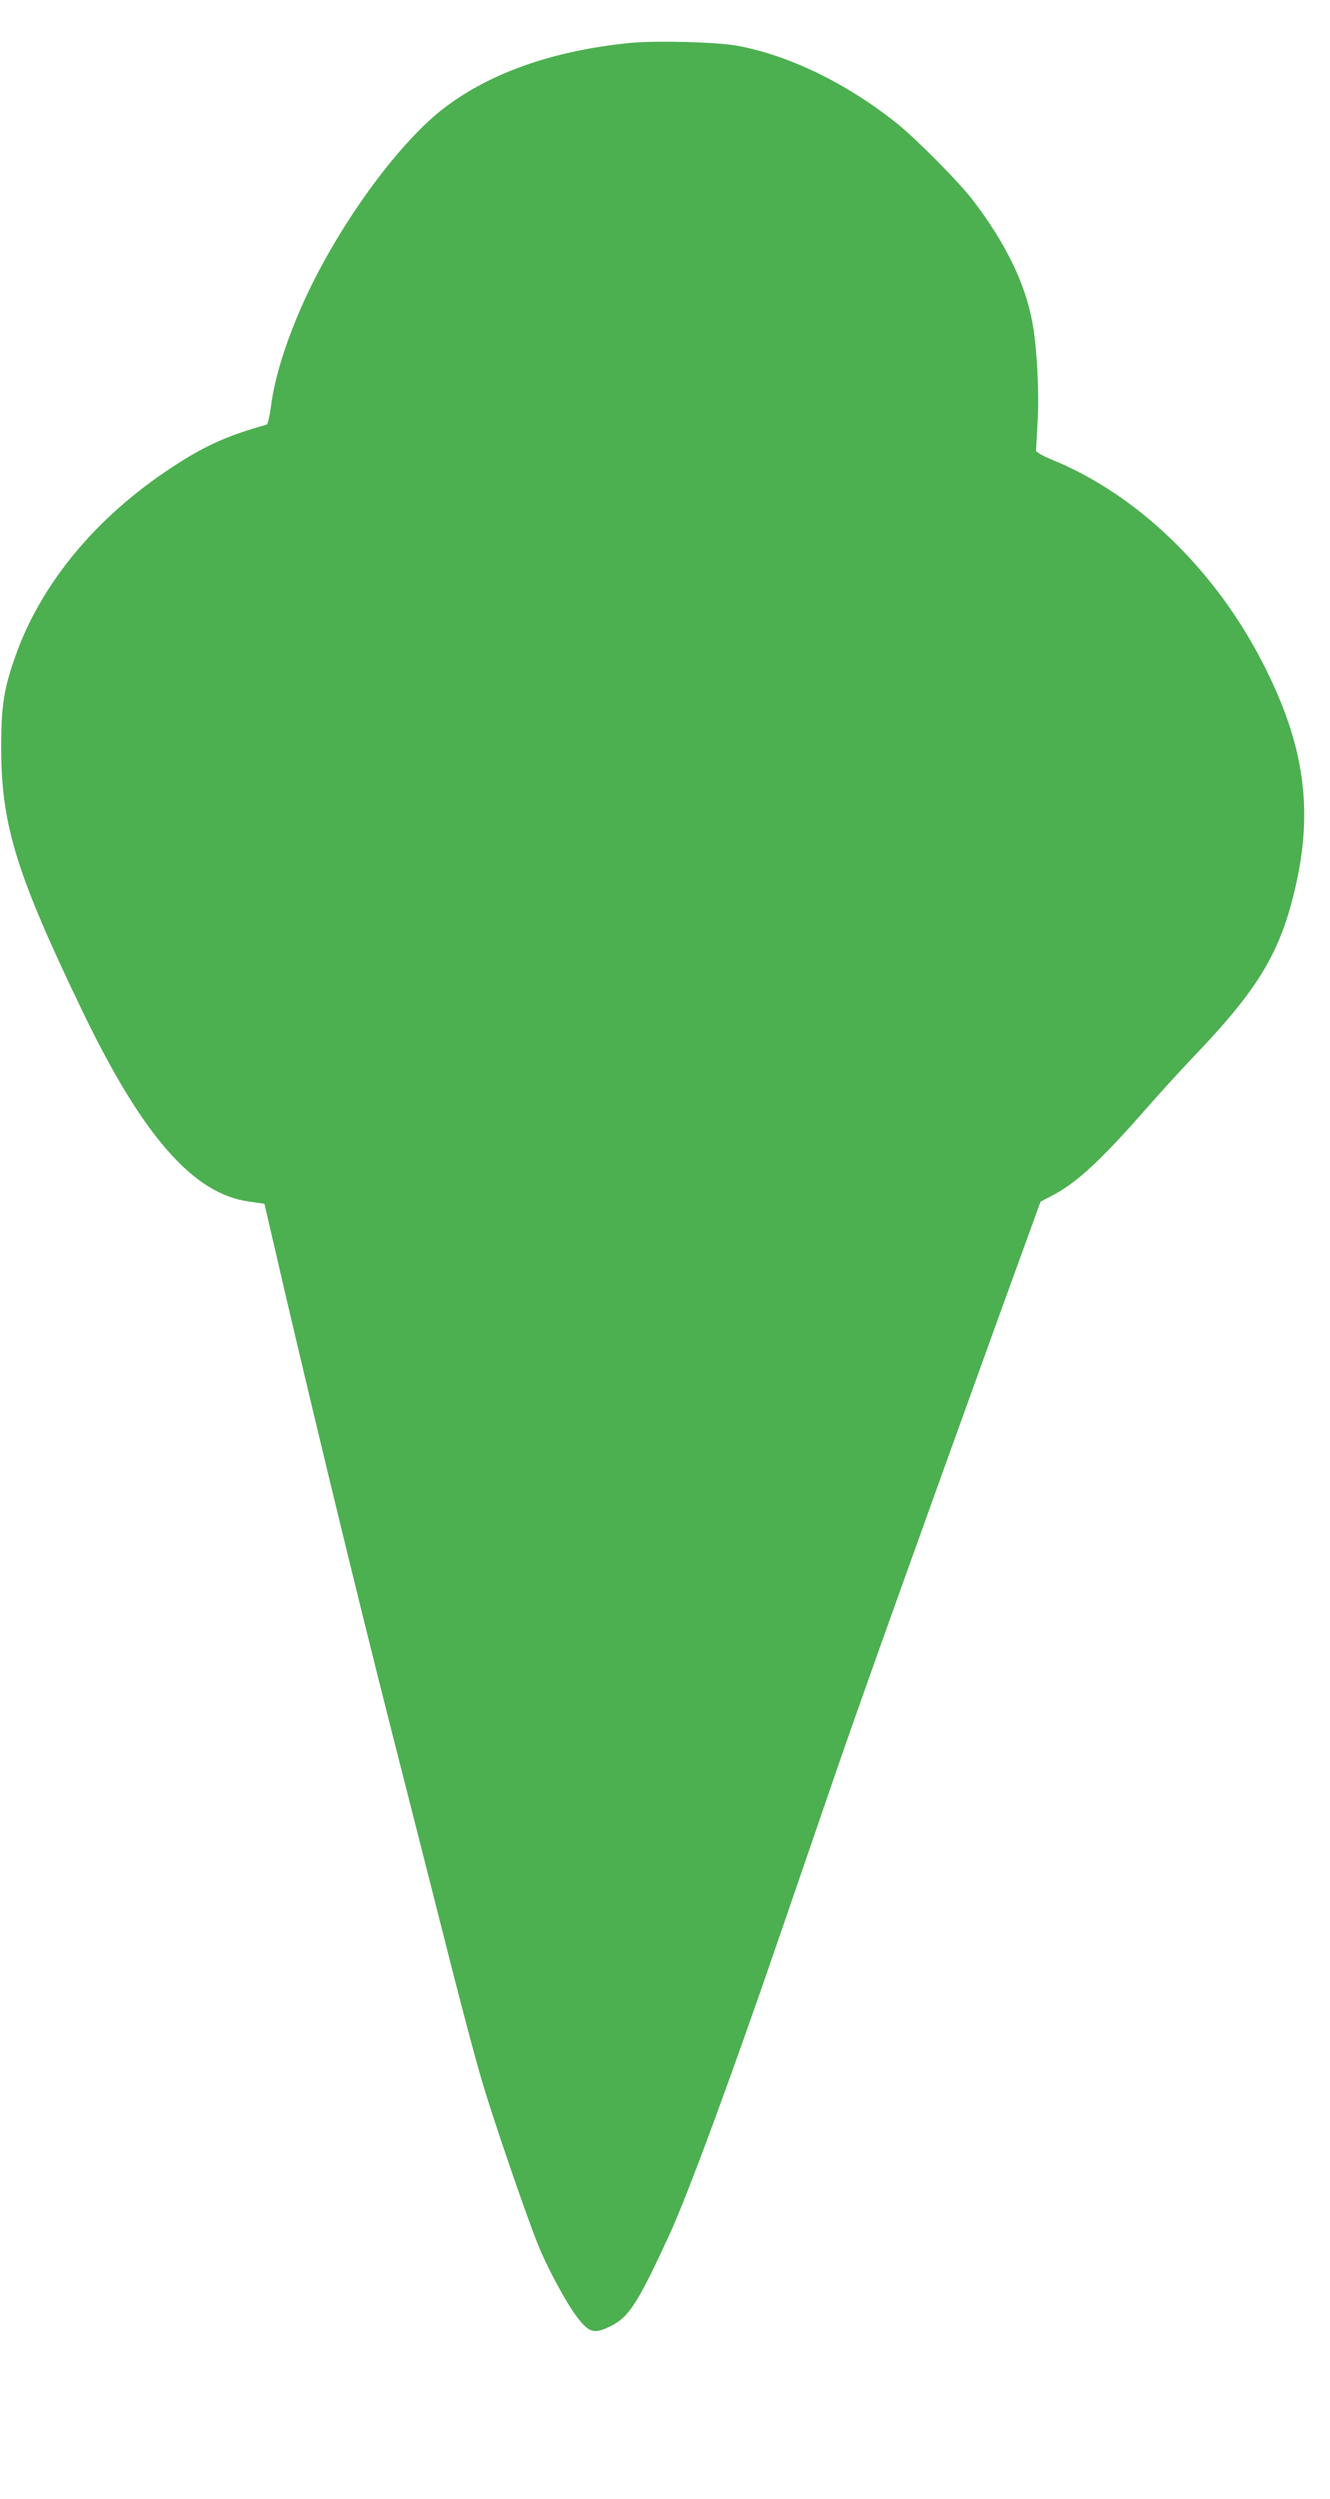 <?xml version="1.0" standalone="no"?>
<!DOCTYPE svg PUBLIC "-//W3C//DTD SVG 20010904//EN"
 "http://www.w3.org/TR/2001/REC-SVG-20010904/DTD/svg10.dtd">
<svg version="1.0" xmlns="http://www.w3.org/2000/svg"
 width="681pt" height="1280pt" viewBox="0 0 681 1280"
 preserveAspectRatio="xMidYMid meet">
<g transform="translate(0,1280) scale(0.1,-0.1)"
fill="#4caf50" stroke="none">
<path d="M3225 12580 c-387 -39 -704 -149 -940 -325 -227 -168 -522 -566 -705
-947 -103 -217 -172 -427 -192 -586 -7 -52 -17 -96 -23 -97 -206 -58 -321
-110 -491 -223 -388 -256 -668 -597 -798 -971 -57 -163 -70 -250 -70 -461 0
-396 79 -649 416 -1349 306 -636 566 -935 850 -975 l82 -12 38 -164 c164 -714
424 -1793 614 -2540 64 -250 180 -709 259 -1020 78 -311 168 -653 200 -759 53
-184 220 -672 286 -839 47 -119 144 -301 202 -378 63 -83 88 -91 173 -49 95
47 140 117 305 476 95 209 321 822 570 1549 88 256 214 623 280 815 124 361
430 1215 822 2300 l225 620 61 32 c123 64 246 178 470 433 74 85 189 211 254
279 333 348 445 535 522 876 89 394 42 720 -160 1121 -247 491 -648 880 -1090
1060 -44 18 -80 38 -80 46 0 7 4 74 8 148 9 147 -4 393 -28 514 -37 198 -139
406 -304 621 -68 90 -294 318 -391 395 -257 205 -553 348 -817 396 -105 19
-419 27 -548 14z"/>
</g>
</svg>
